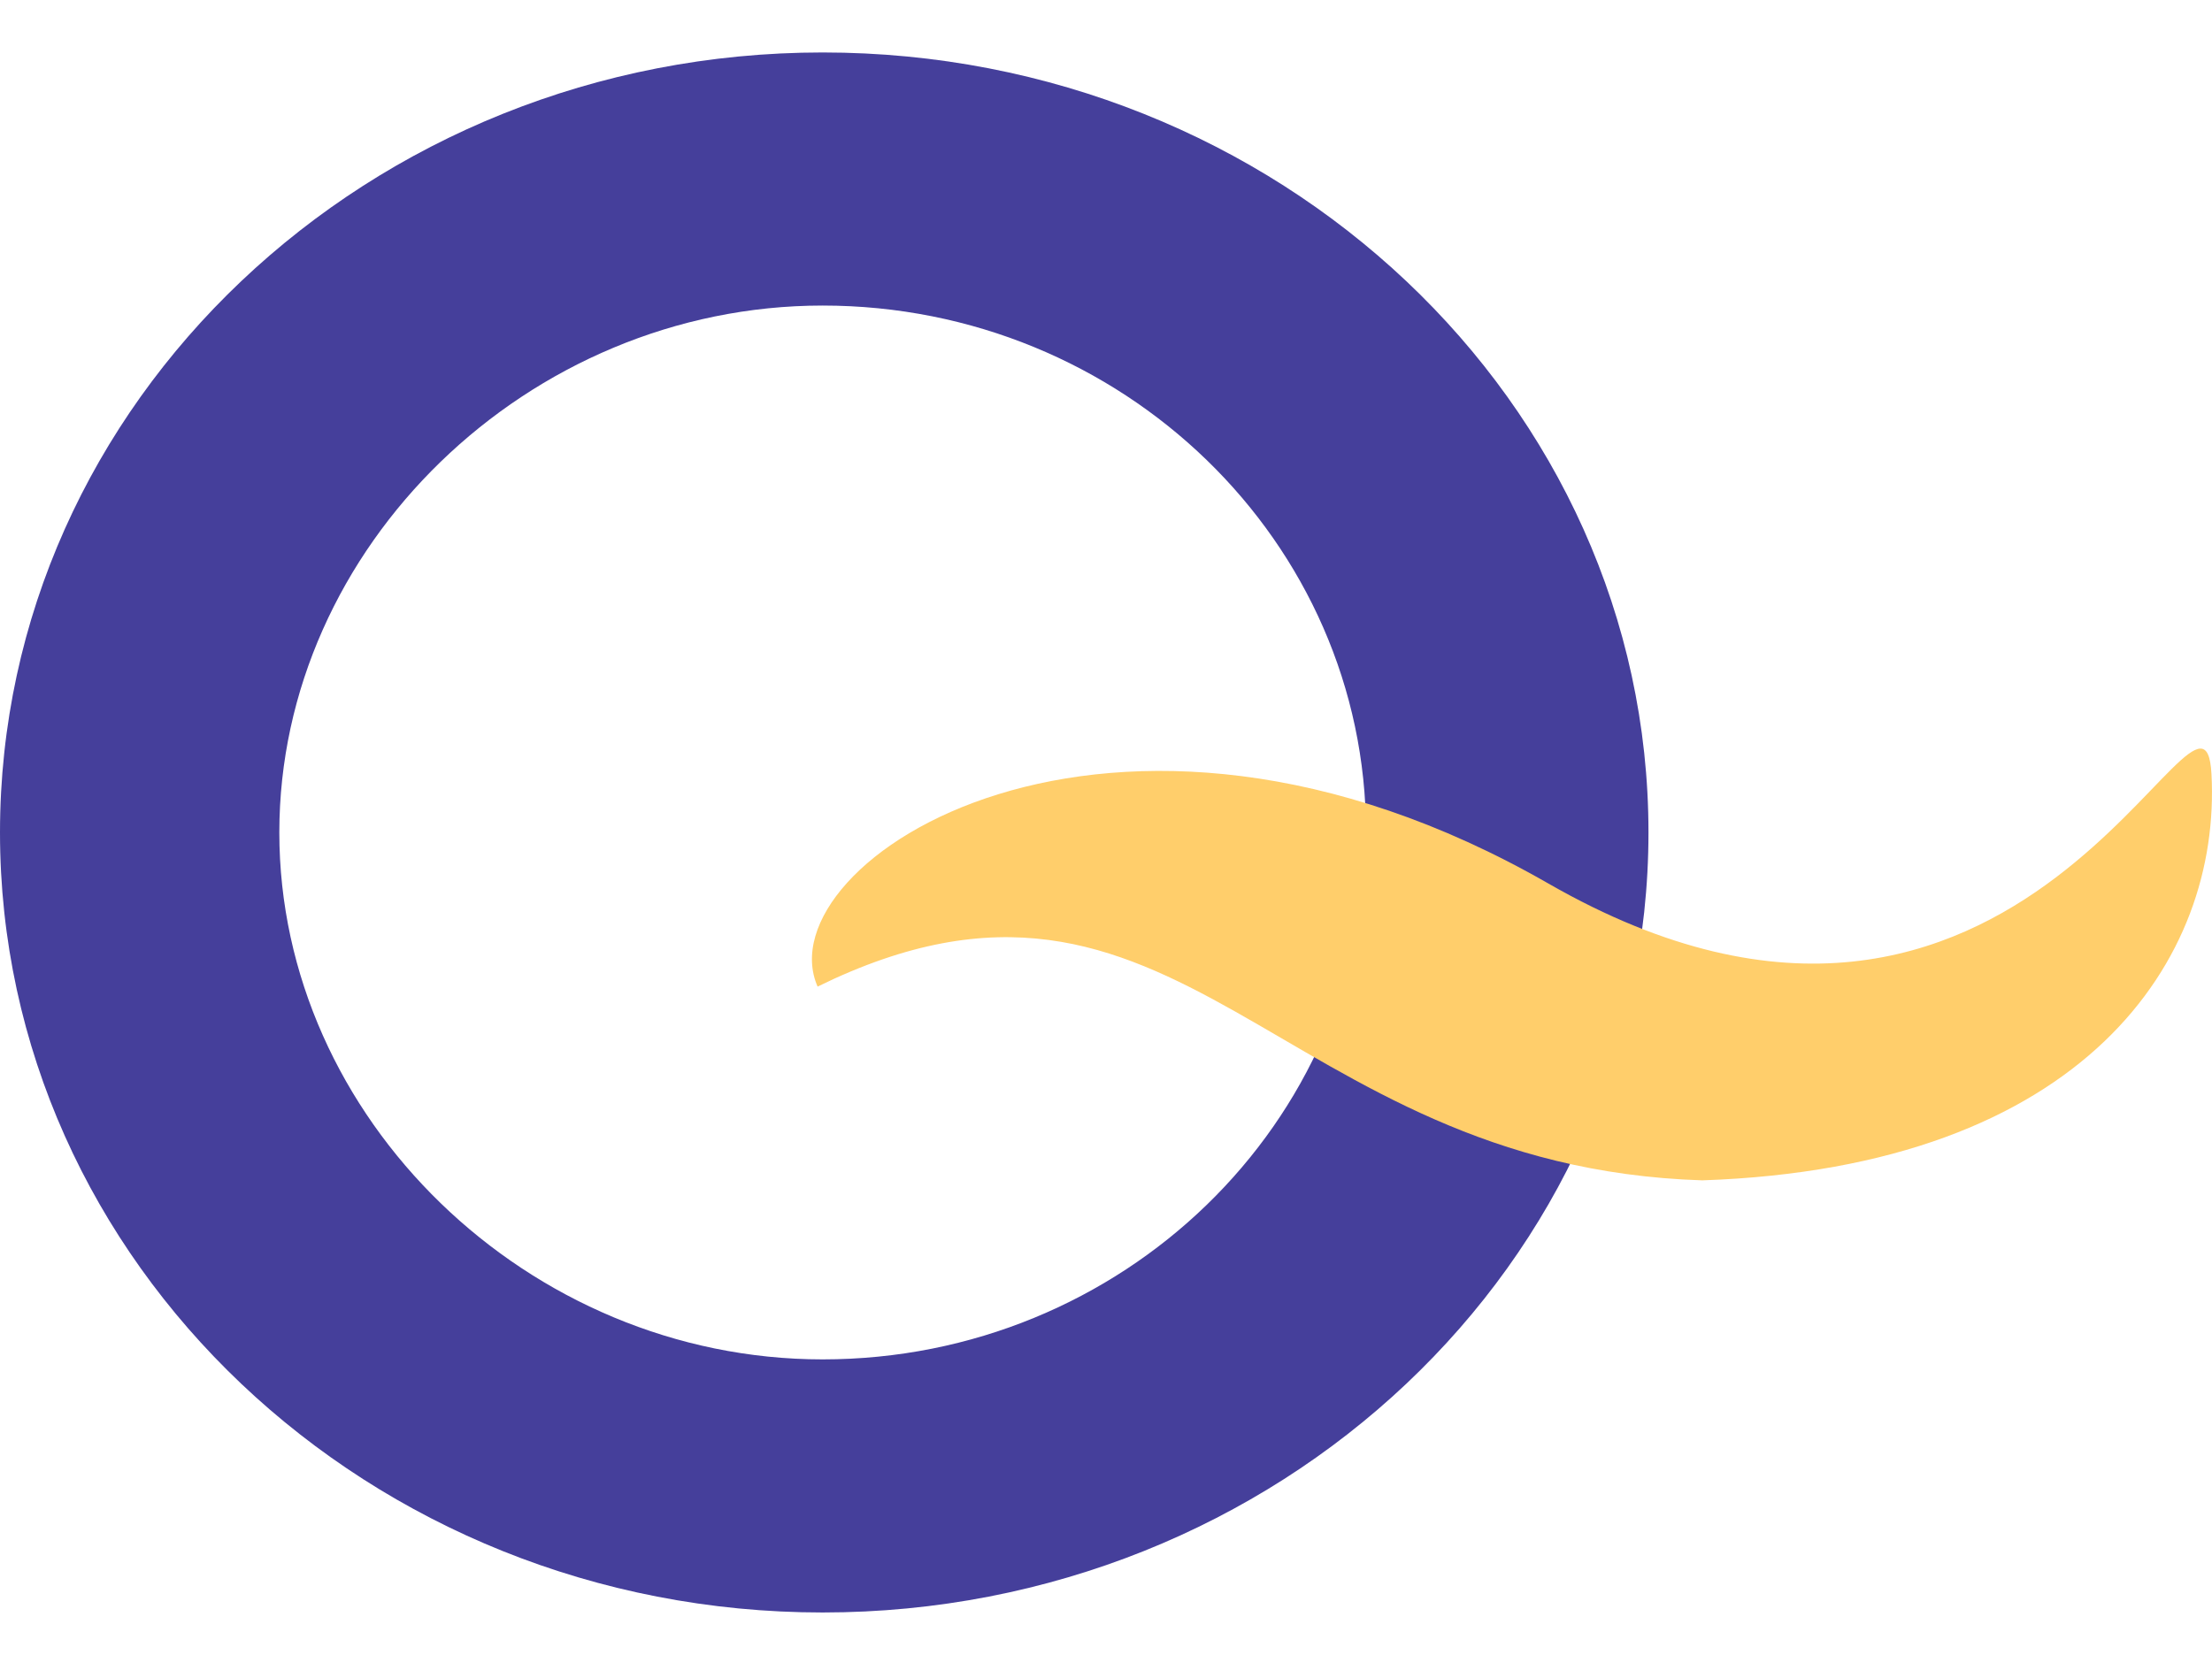 <svg width="29" height="22" viewBox="0 0 29 22" fill="none" xmlns="http://www.w3.org/2000/svg">
<path d="M10.785 0.688C4.839 0.688 0 5.276 0 10.917C0 16.557 4.839 21.146 10.785 21.146C16.755 21.146 21.612 16.557 21.612 10.917C21.612 5.276 16.755 0.688 10.785 0.688ZM10.785 17.827C6.924 17.827 3.662 14.663 3.662 10.917C3.662 7.171 6.924 4.007 10.785 4.007C14.713 4.007 17.909 7.106 17.909 10.917C17.909 14.727 14.713 17.827 10.785 17.827Z" fill="#453F9B"/>
<path d="M20.299 11.586C14.559 8.292 10.003 11.308 10.719 12.938C15.473 10.607 16.709 15.301 22.318 15.479C27.339 15.308 29.124 12.57 28.993 10.149C28.892 8.265 26.552 15.175 20.299 11.586Z" fill="#FFCE6B"/>
</svg>
